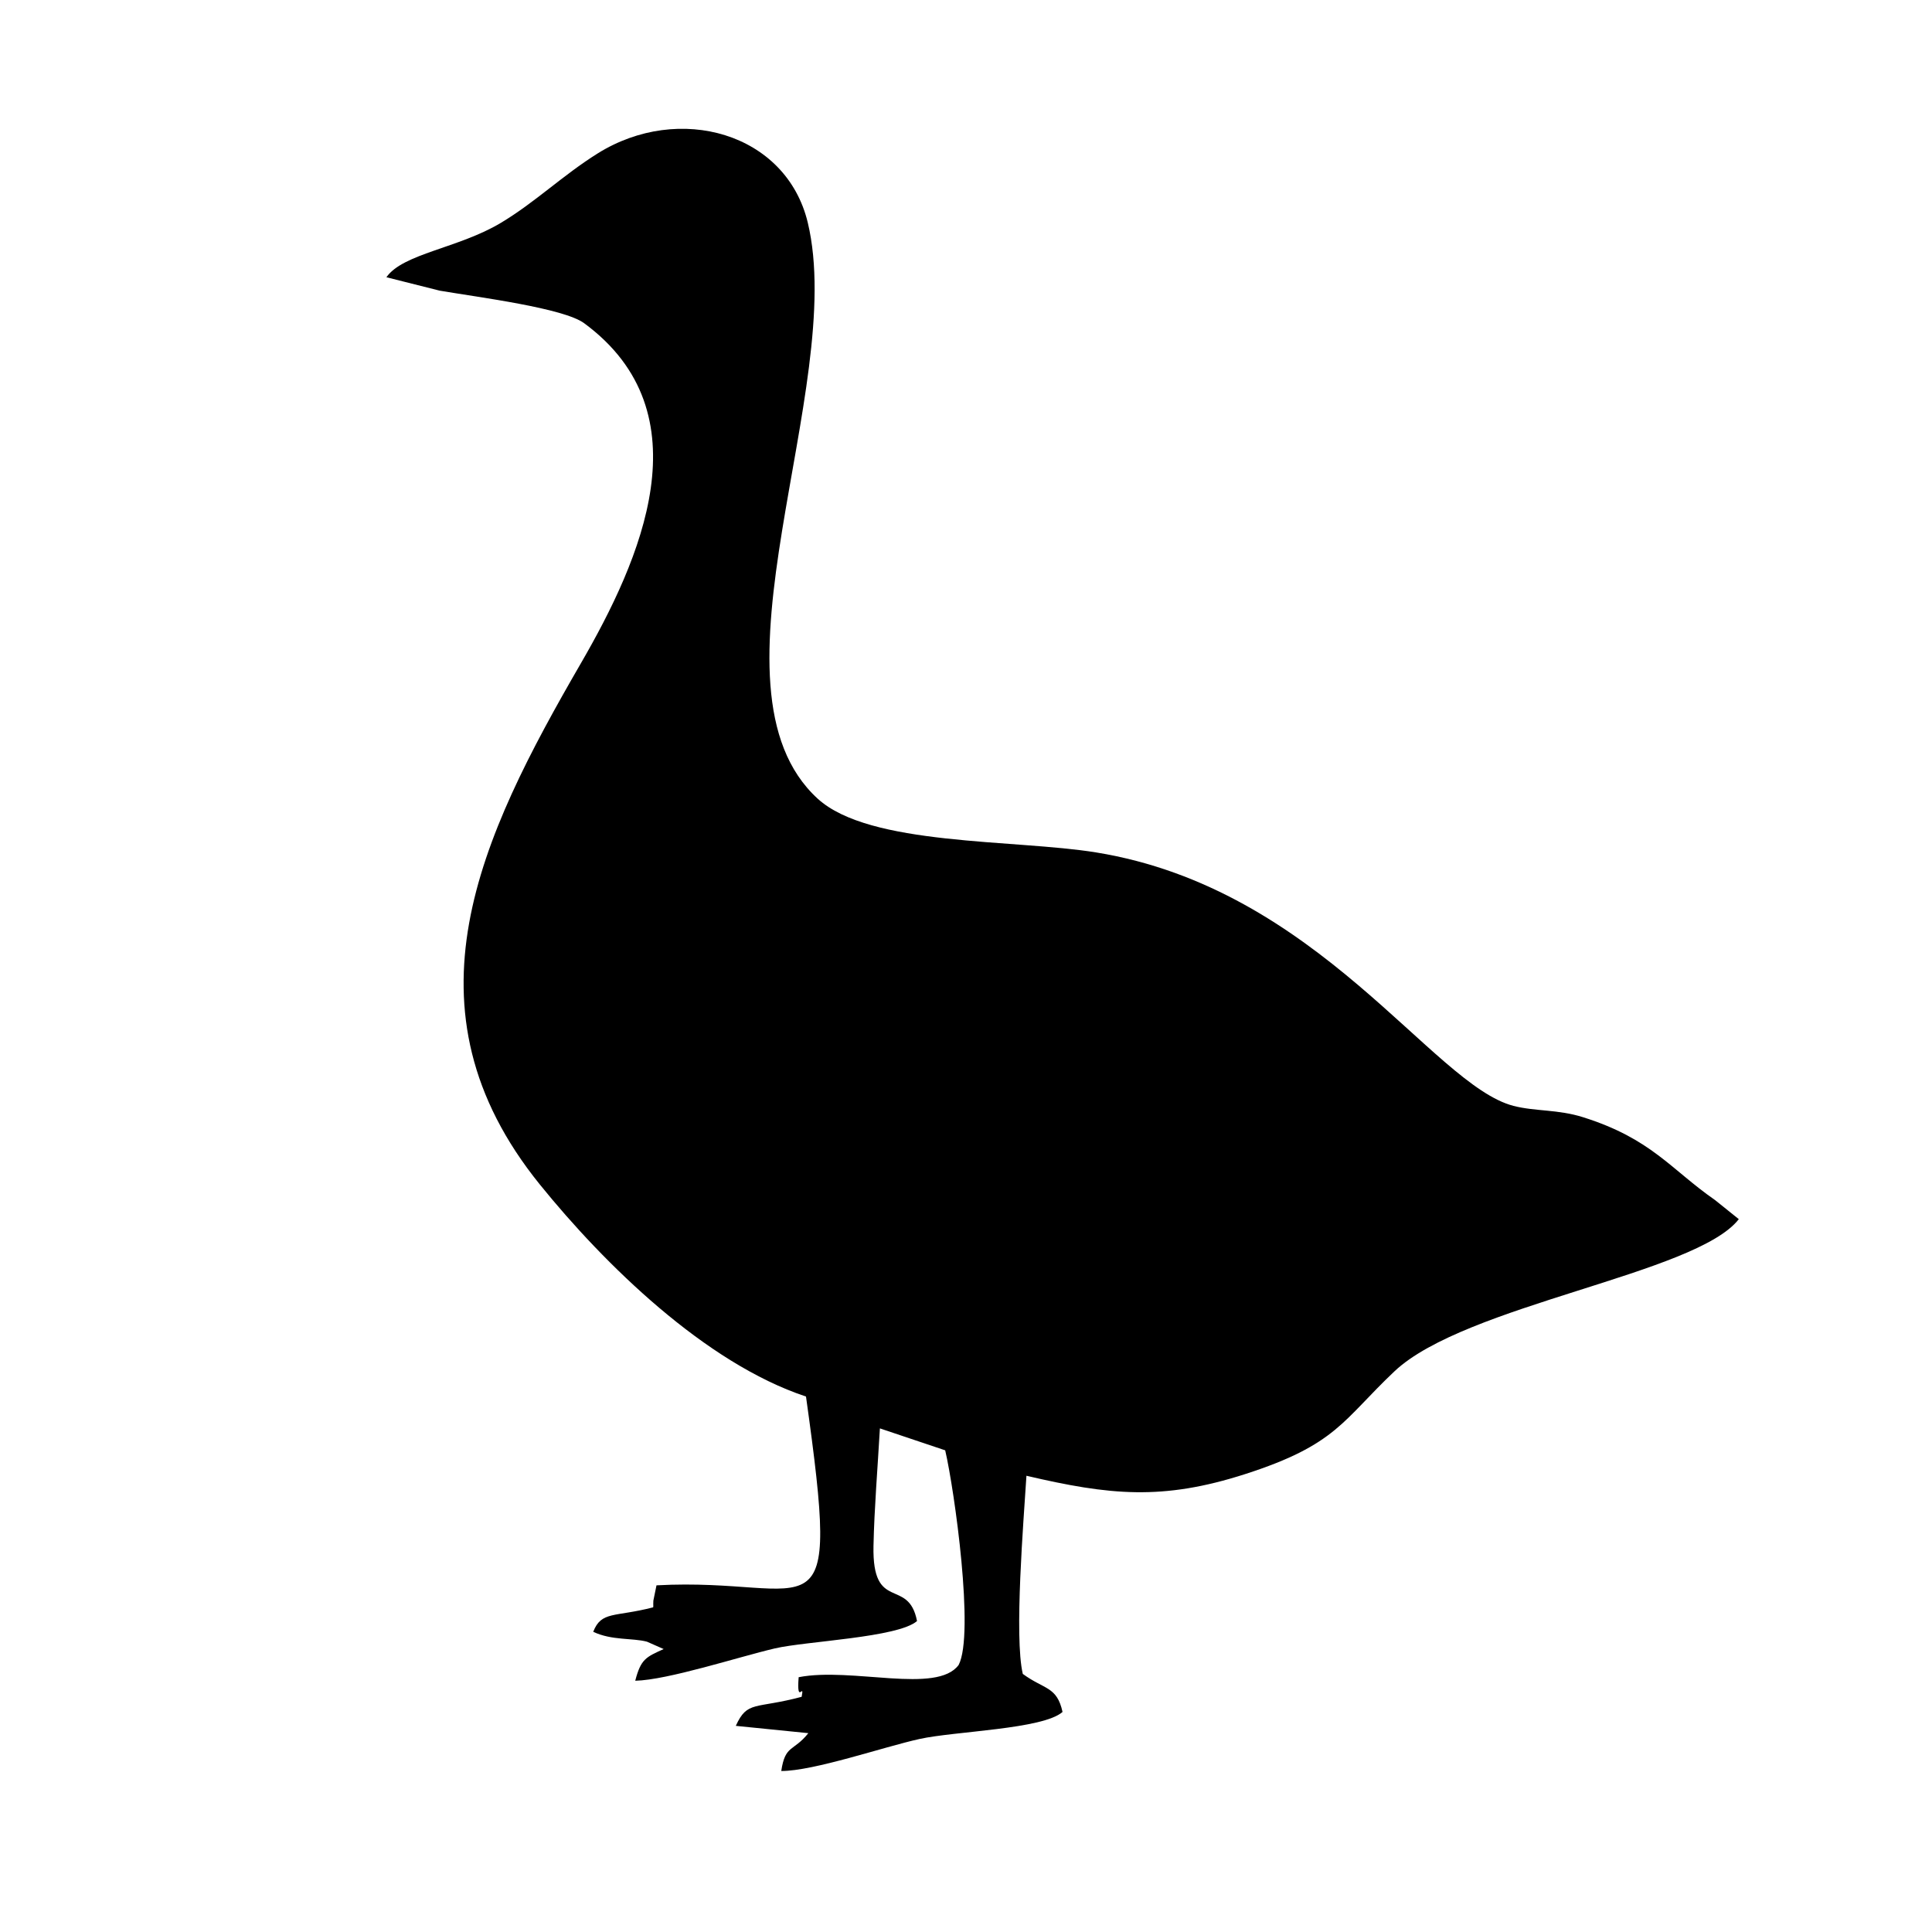<svg width="60" height="60" viewBox="0 0 60 60" fill="none" xmlns="http://www.w3.org/2000/svg">
<path fill-rule="evenodd" clip-rule="evenodd" d="M20.611 51.213C20.062 51.462 19.902 51.522 19.728 52.197C20.744 52.173 22.933 51.458 24.062 51.193C25.041 50.965 27.883 50.86 28.479 50.343C28.212 48.968 27.084 50.102 27.127 48.01C27.152 46.837 27.255 45.606 27.326 44.36L29.354 45.041C29.645 46.296 30.267 50.75 29.772 51.706C29.096 52.625 26.454 51.765 24.803 52.087C24.732 52.997 24.991 52.205 24.896 52.696C23.445 53.083 23.212 52.804 22.851 53.598L25.104 53.825C24.637 54.408 24.385 54.176 24.263 55C25.273 55.002 27.444 54.251 28.555 54.006C29.66 53.762 32.389 53.705 32.998 53.166C32.822 52.366 32.439 52.479 31.764 51.985C31.492 50.835 31.79 47.217 31.877 45.831C34.457 46.434 36.096 46.607 38.67 45.779C41.51 44.866 41.697 44.109 43.306 42.588C45.495 40.519 52.681 39.569 54 37.862L53.263 37.27C51.882 36.31 51.287 35.365 49.163 34.696C48.378 34.448 47.678 34.519 47.002 34.344C44.484 33.692 40.948 27.592 34.041 26.473C31.494 26.06 27.008 26.281 25.393 24.803C21.618 21.347 26.32 12.062 25.086 6.913C24.417 4.124 21.089 3.185 18.561 4.765C17.47 5.448 16.62 6.284 15.553 6.922C14.234 7.712 12.517 7.872 12 8.61L13.657 9.027C14.879 9.235 17.501 9.566 18.142 10.038C21.934 12.832 19.898 17.39 18.04 20.599C14.905 26.014 12.342 31.318 16.768 36.789C18.767 39.26 21.897 42.331 25.031 43.371C26.132 51.221 25.383 48.96 20.388 49.234L20.291 49.708C20.289 49.726 20.288 49.834 20.287 49.812C20.286 49.791 20.293 49.883 20.285 49.917C19.085 50.228 18.678 50.024 18.423 50.677C19.001 50.951 19.634 50.863 20.092 50.984L20.611 51.213Z" fill="black"/>
</svg>
